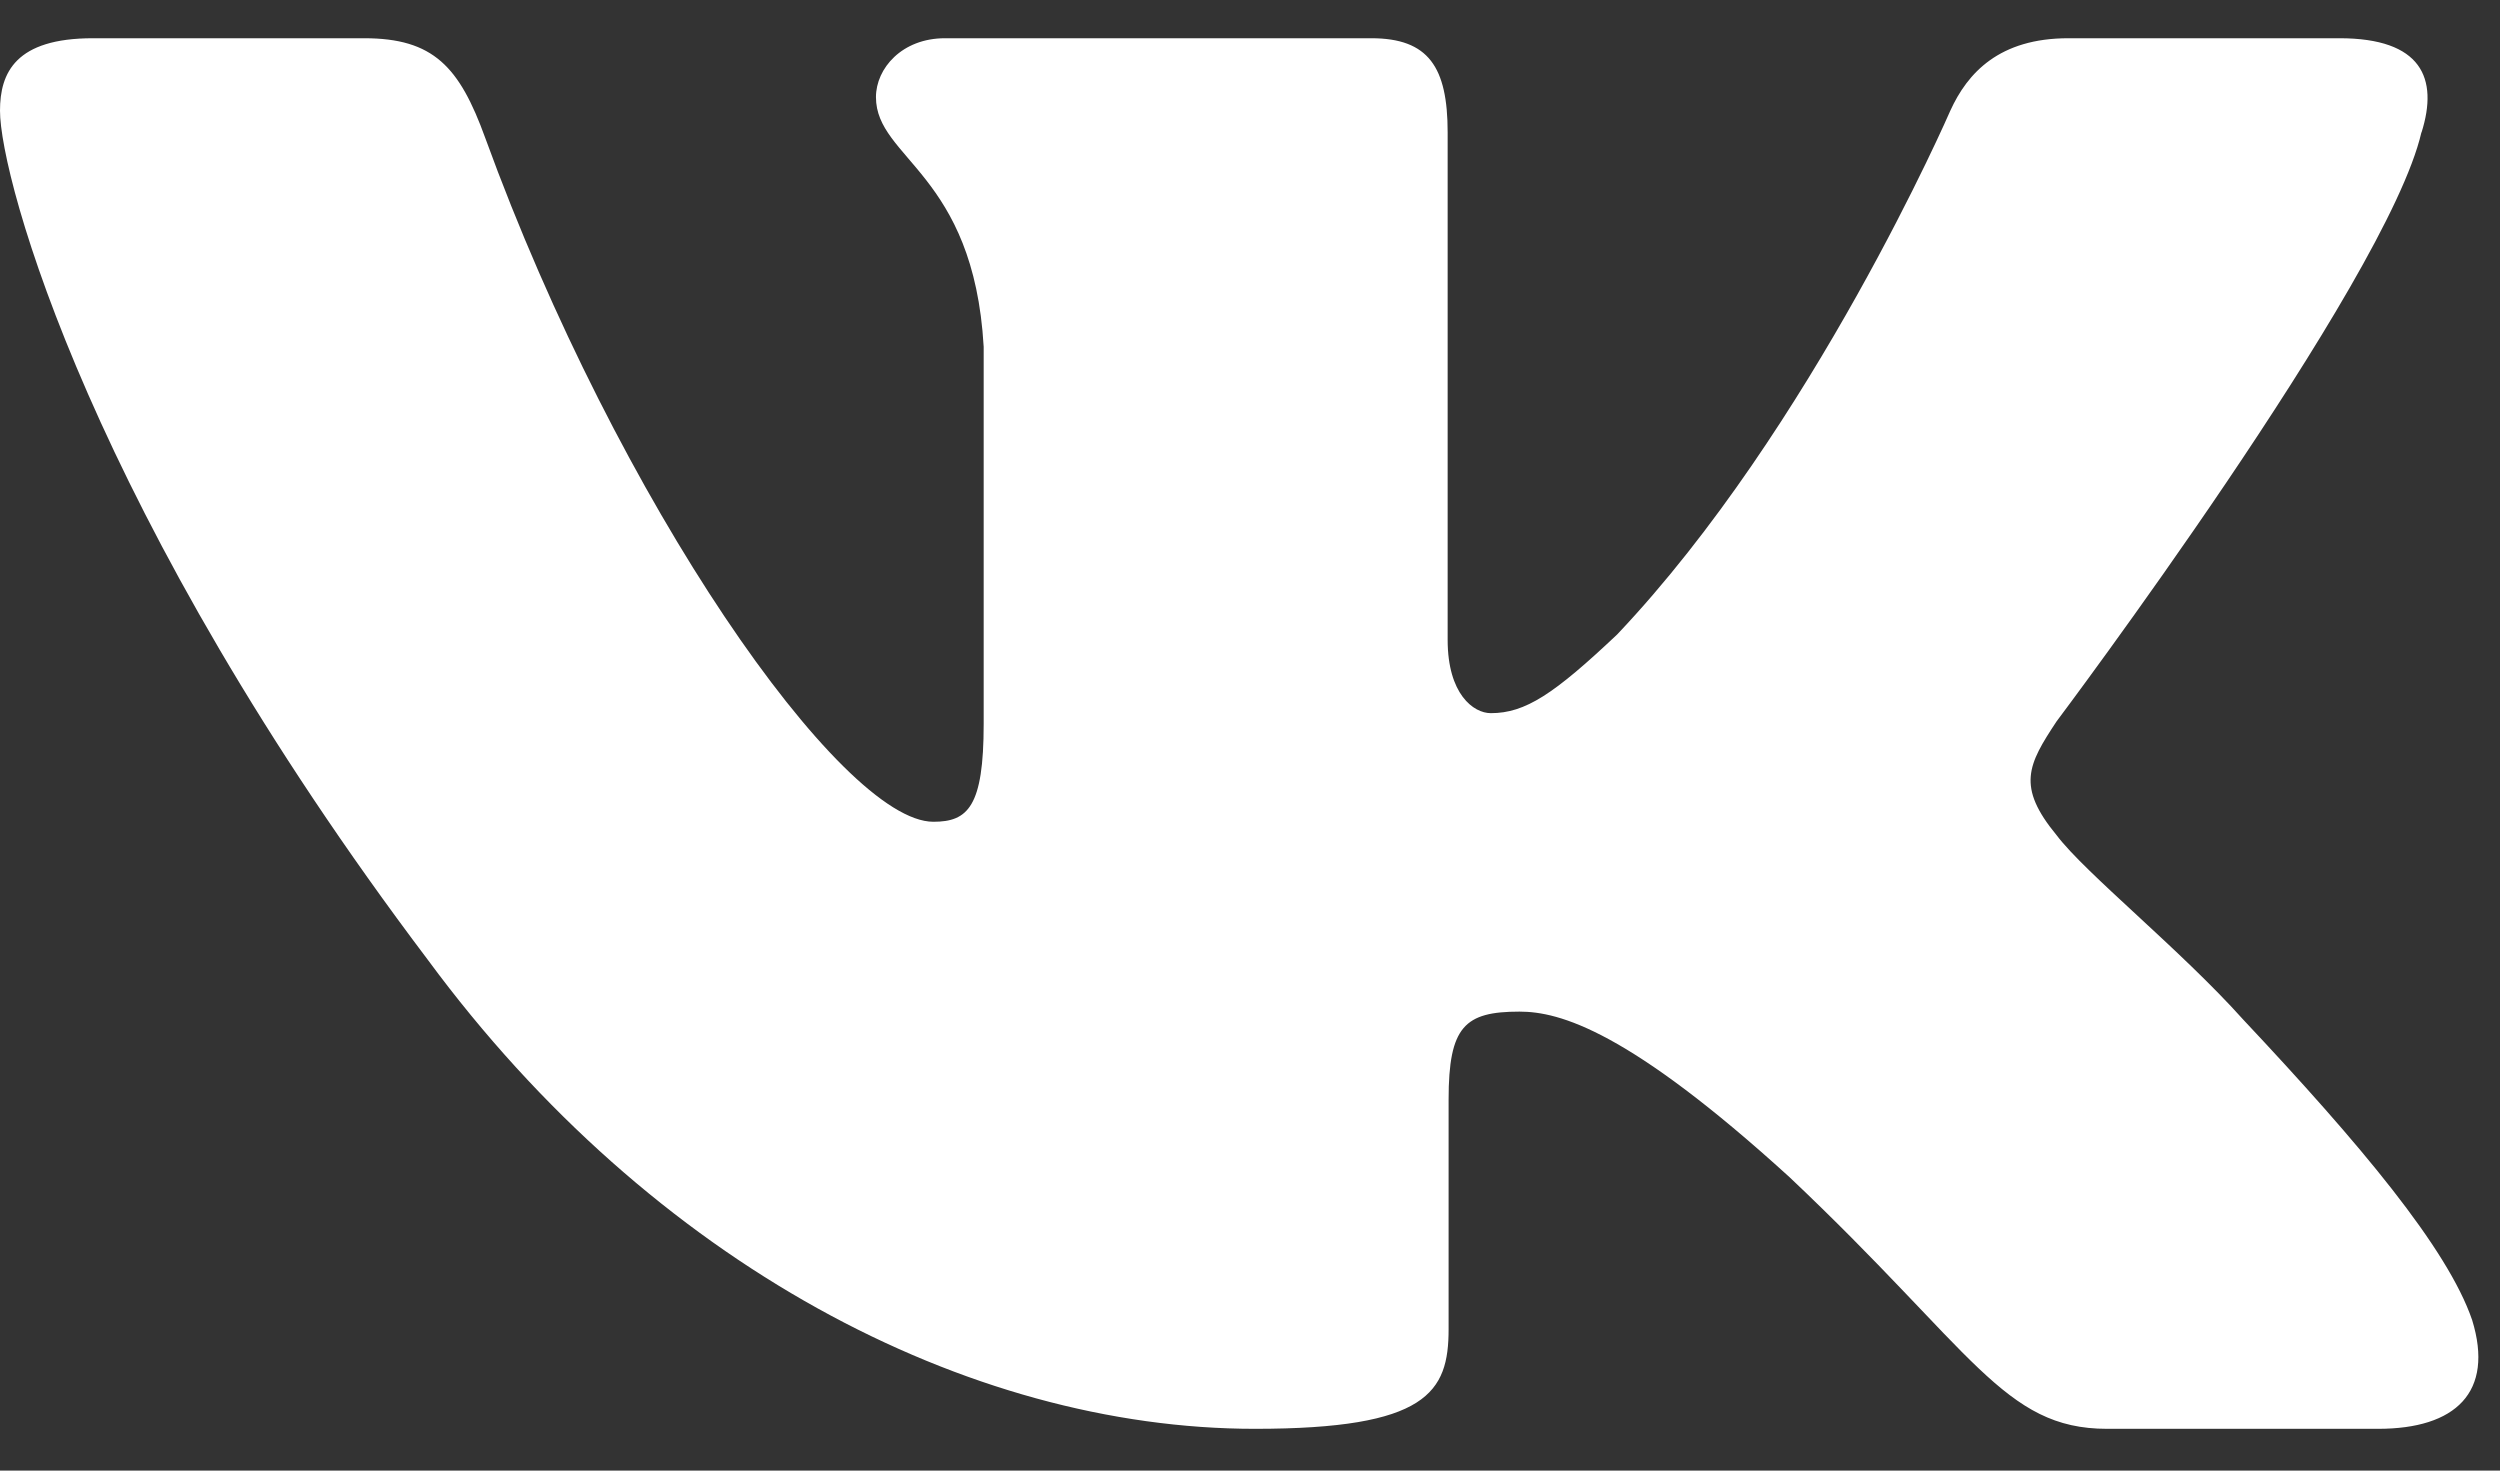 <?xml version="1.0" encoding="UTF-8"?> <svg xmlns="http://www.w3.org/2000/svg" width="34" height="20" viewBox="0 0 34 20" fill="none"><rect x="0" y="0" width="34" height="20" fill="#333333" stroke="none"/> <path fill-rule="evenodd" clip-rule="evenodd" d="M32.933 1.801C33.166 1.063 32.933 0.52 31.816 0.52H28.13C27.192 0.52 26.759 0.989 26.524 1.506C26.524 1.506 24.65 5.824 21.994 8.628C21.134 9.441 20.744 9.699 20.275 9.699C20.04 9.699 19.688 9.441 19.688 8.702V1.801C19.688 0.914 19.43 0.52 18.649 0.52H12.851C12.266 0.52 11.913 0.931 11.913 1.321C11.913 2.16 13.242 2.354 13.378 4.716V9.846C13.378 10.972 13.163 11.176 12.694 11.176C11.444 11.176 8.404 6.838 6.599 1.875C6.249 0.909 5.896 0.52 4.953 0.52H1.264C0.211 0.52 0 0.989 0 1.506C0 2.427 1.25 7.004 5.821 13.057C8.869 17.191 13.159 19.432 17.067 19.432C19.411 19.432 19.701 18.935 19.701 18.077V14.953C19.701 13.957 19.922 13.758 20.665 13.758C21.213 13.758 22.15 14.018 24.338 16.01C26.838 18.373 27.249 19.432 28.656 19.432H32.343C33.396 19.432 33.924 18.935 33.621 17.952C33.286 16.974 32.093 15.554 30.51 13.869C29.651 12.91 28.361 11.877 27.97 11.359C27.423 10.696 27.579 10.4 27.97 9.81C27.97 9.81 32.464 3.831 32.931 1.801H32.933Z" fill="white"></path> </svg> 